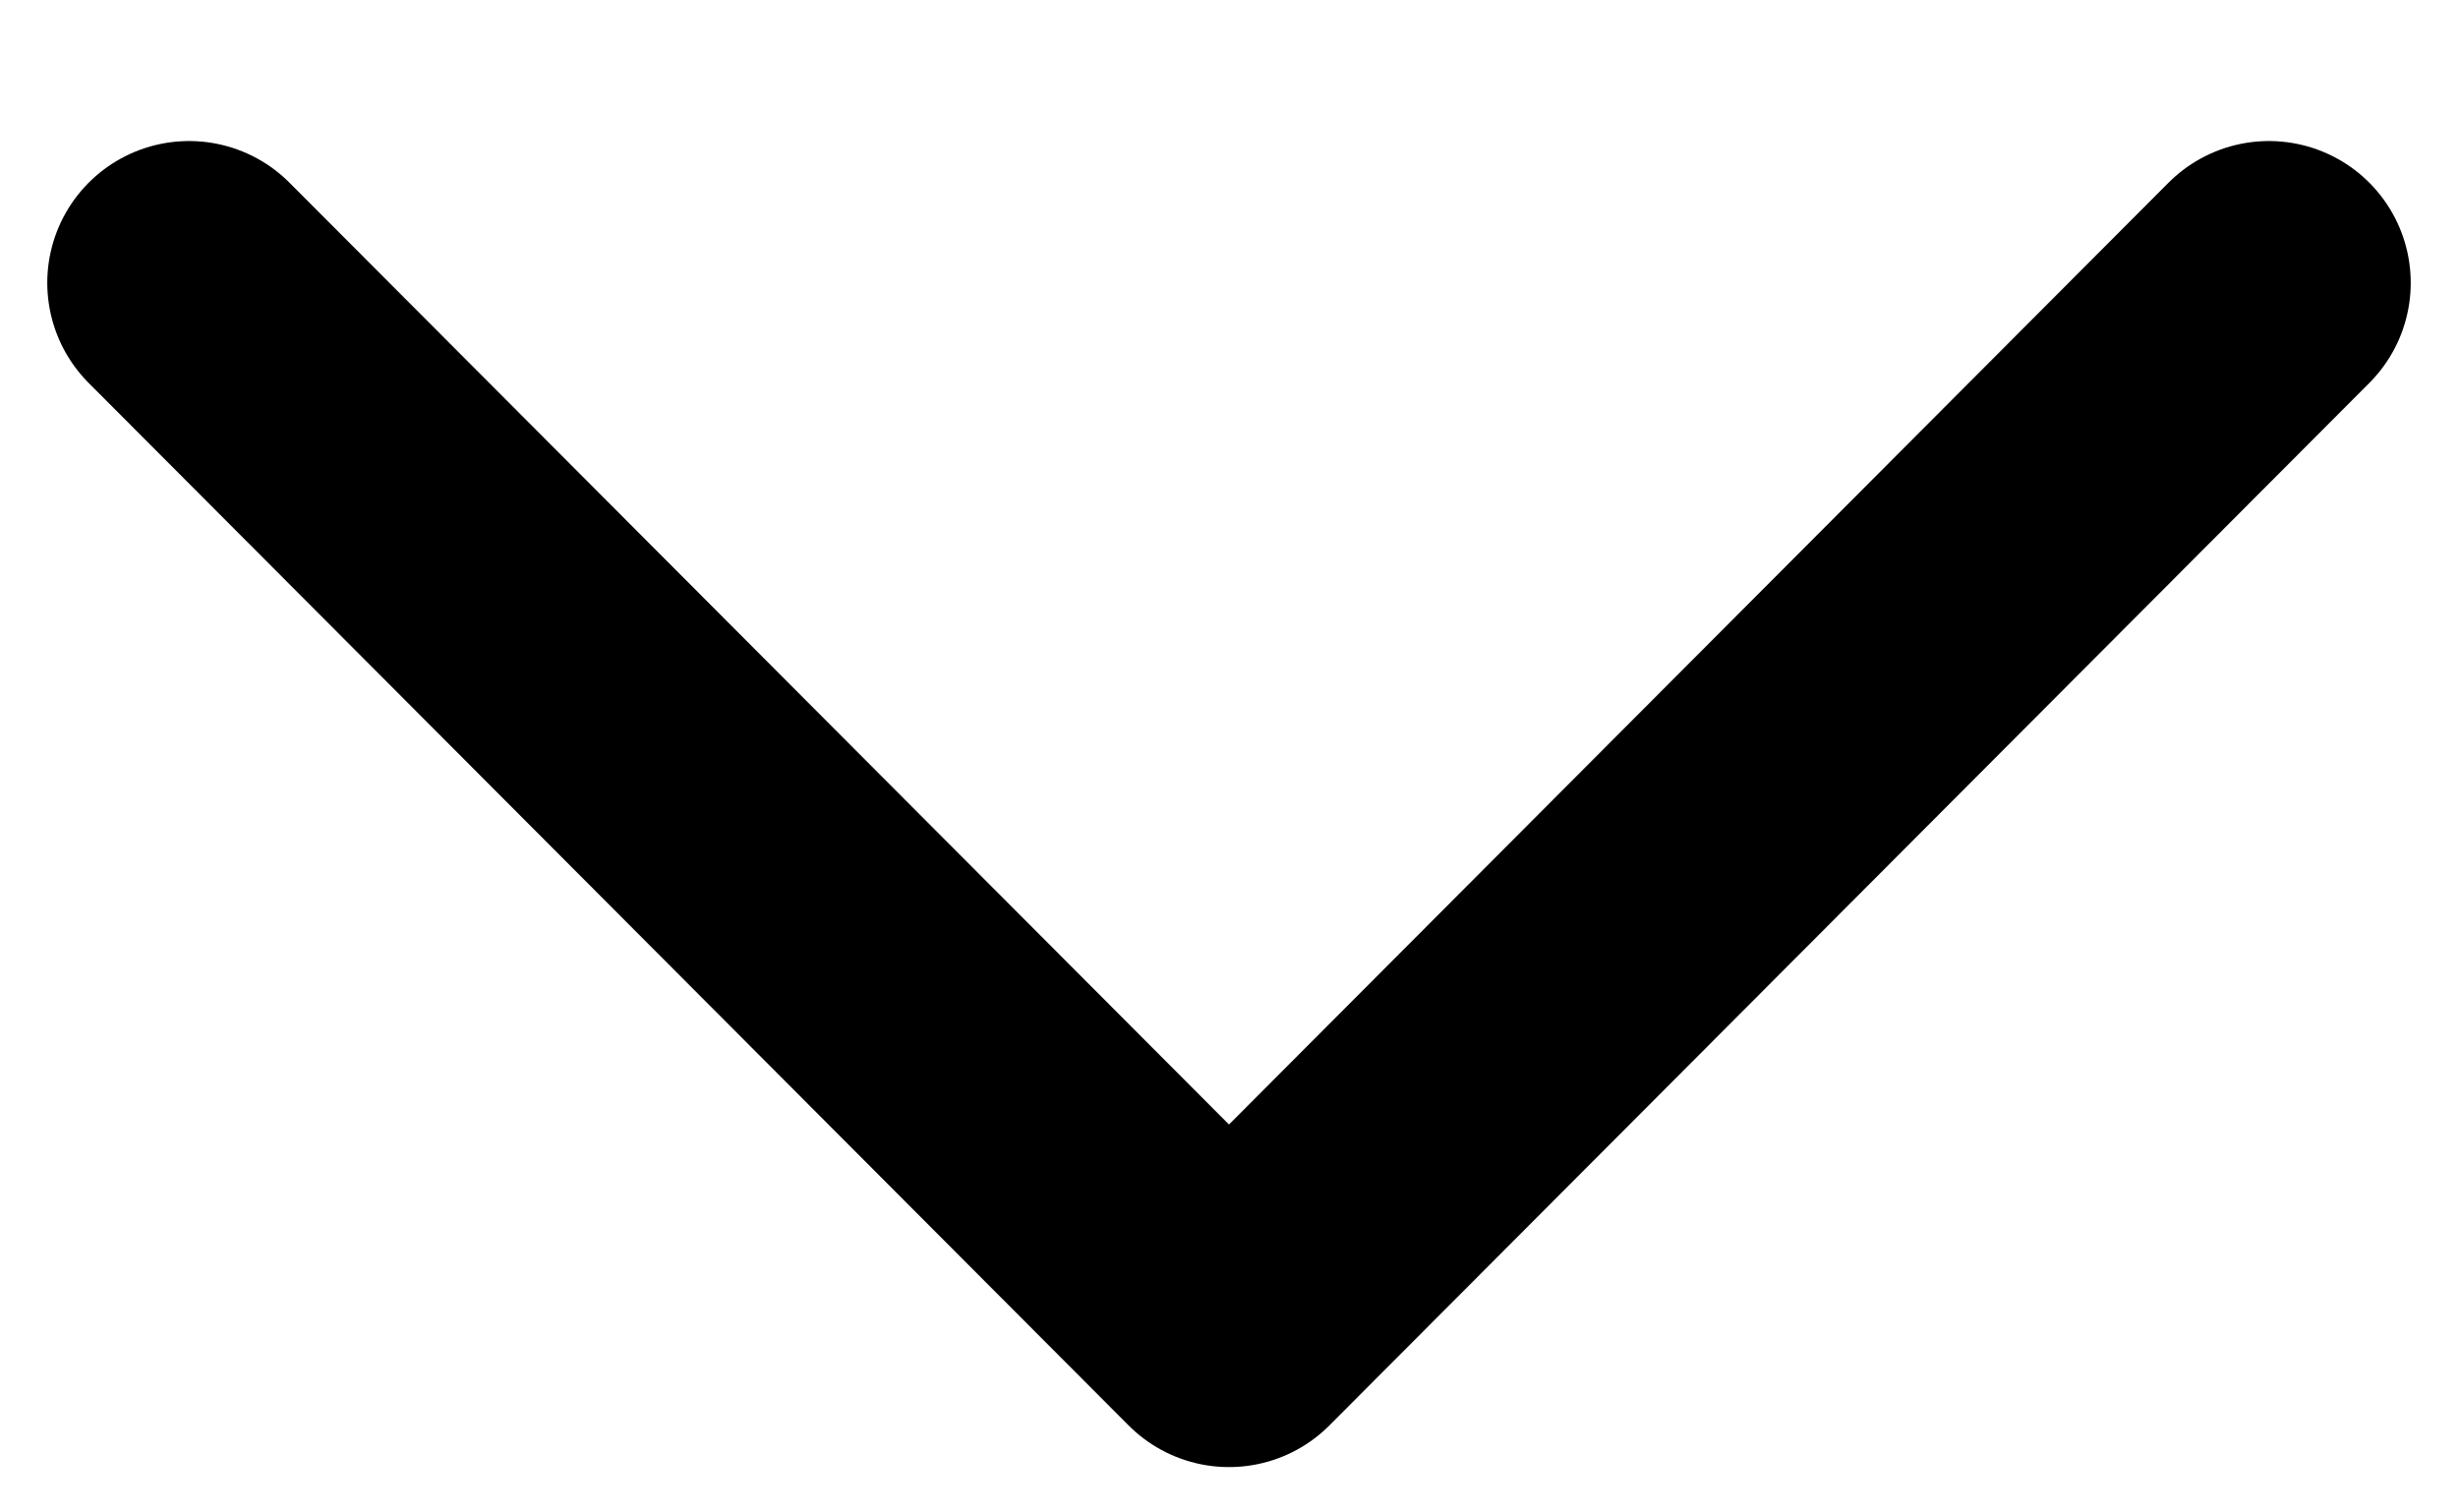 <svg width="13" height="8" viewBox="0 0 13 8" fill="none" xmlns="http://www.w3.org/2000/svg">
<path d="M12 1.496L6.5 7.01L1 1.496" stroke="black" stroke-width="1.5" stroke-linecap="round" stroke-linejoin="round"/>
</svg>
